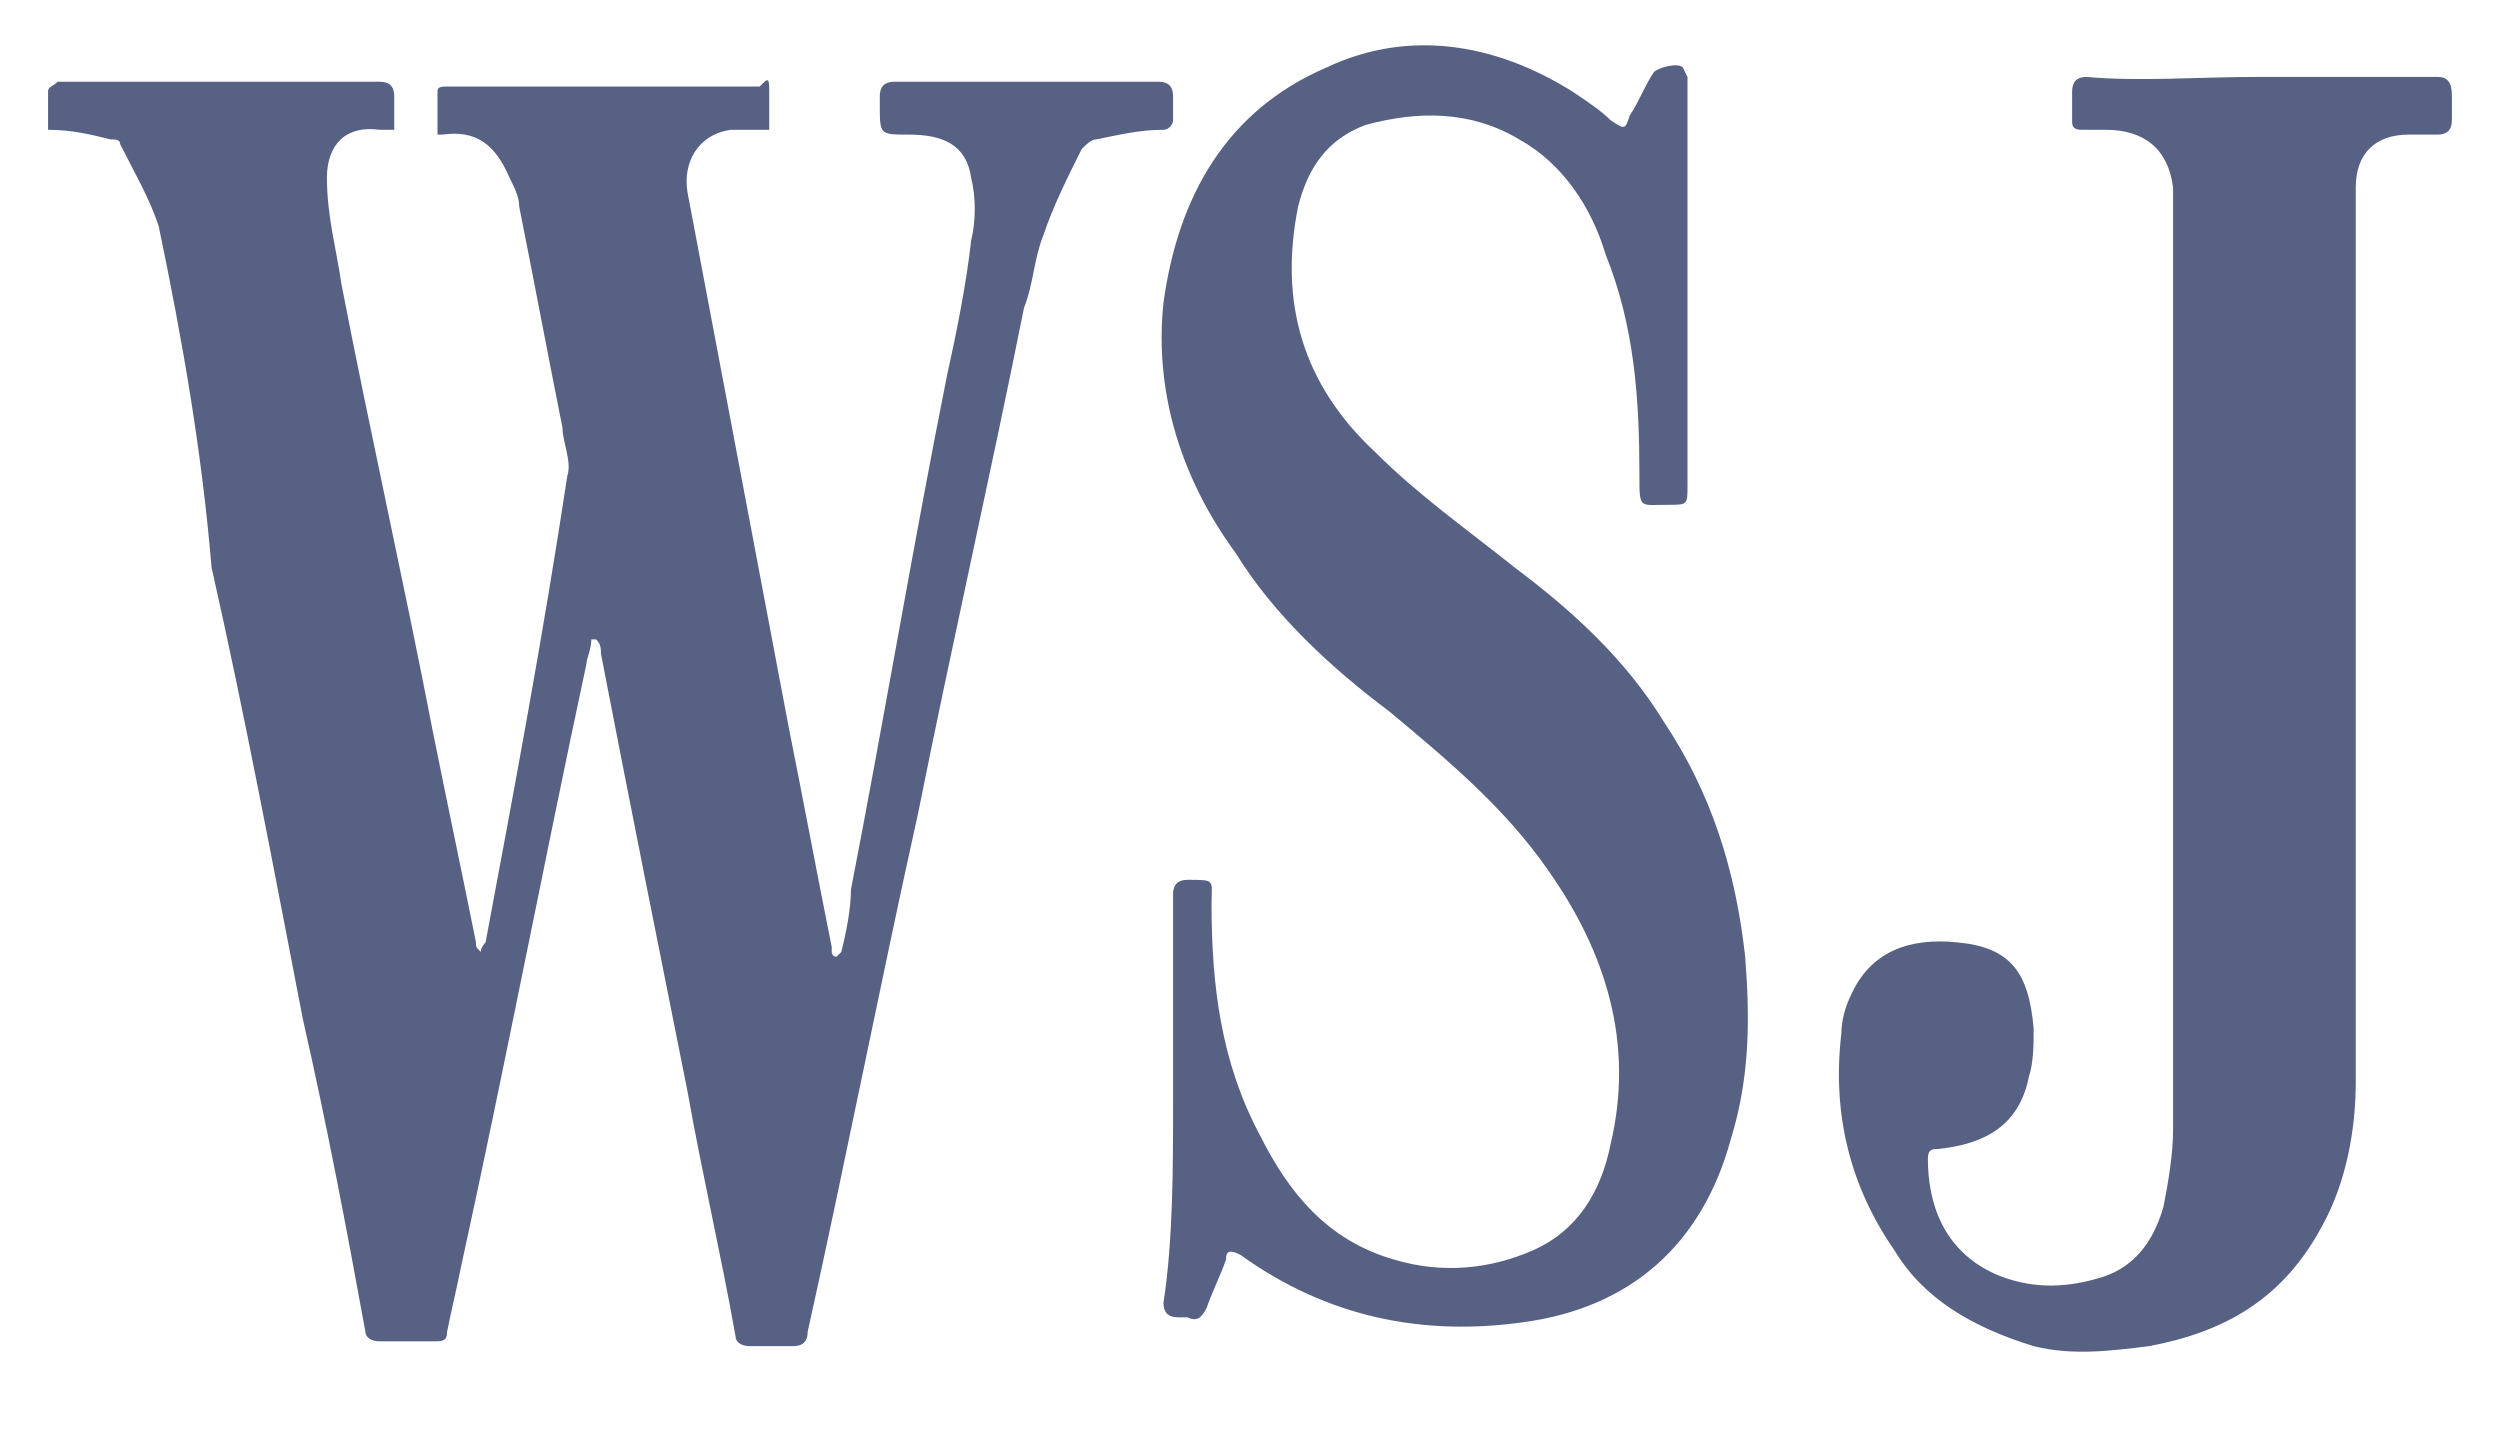 <?xml version="1.0" encoding="utf-8"?>
<!-- Generator: Adobe Illustrator 19.1.0, SVG Export Plug-In . SVG Version: 6.00 Build 0)  -->
<svg version="1.1" id="Layer_1" xmlns="http://www.w3.org/2000/svg" xmlns:xlink="http://www.w3.org/1999/xlink" x="0px" y="0px"
	 viewBox="0 0 52 30" style="enable-background:new 0 0 52 30;" xml:space="preserve">
<style type="text/css">
	.st0{fill:#576184;}
</style>
<g>
	<path class="st0" d="M1,2.7c0-0.3,0-0.6,0-0.8c0-0.1,0.1-0.1,0.2-0.2c0,0,0.1,0,0.1,0c2.2,0,4.4,0,6.6,0c0.2,0,0.3,0.1,0.3,0.3
		c0,0.2,0,0.5,0,0.7c-0.1,0-0.2,0-0.3,0c-0.7-0.1-1.1,0.3-1.1,1c0,0.8,0.2,1.5,0.3,2.2C7.7,9,8.4,12.1,9,15.2
		c0.3,1.5,0.6,2.9,0.9,4.4c0,0.1,0,0.1,0.1,0.2c0-0.1,0.1-0.2,0.1-0.2c0.6-3.2,1.2-6.4,1.7-9.7c0.1-0.3-0.1-0.7-0.1-1
		c-0.3-1.5-0.6-3.1-0.9-4.6c0-0.2-0.1-0.4-0.2-0.6c-0.3-0.7-0.7-1-1.4-0.9c0,0-0.1,0-0.1,0c0-0.3,0-0.6,0-0.9c0-0.1,0.1-0.1,0.2-0.1
		c0,0,0.1,0,0.2,0c2.1,0,4.2,0,6.3,0C16,1.6,16,1.6,16,2c0,0.2,0,0.5,0,0.7c-0.3,0-0.5,0-0.8,0c-0.7,0.1-1,0.7-0.9,1.3
		c0.7,3.7,1.4,7.4,2.1,11.1c0.3,1.5,0.6,3.1,0.9,4.6c0,0,0,0.1,0,0.1c0,0.1,0.1,0.1,0.1,0.1c0,0,0.1-0.1,0.1-0.1
		c0.1-0.4,0.2-0.9,0.2-1.3c0.7-3.6,1.3-7.2,2-10.7c0.2-0.9,0.4-1.9,0.5-2.8c0.1-0.4,0.1-0.9,0-1.3c-0.1-0.7-0.6-0.9-1.3-0.9
		c-0.6,0-0.6,0-0.6-0.6c0-0.1,0-0.1,0-0.2c0-0.2,0.1-0.3,0.3-0.3c1.8,0,3.7,0,5.5,0c0.2,0,0.3,0.1,0.3,0.3c0,0.2,0,0.4,0,0.5
		c0,0.1-0.1,0.2-0.2,0.2c-0.5,0-0.9,0.1-1.4,0.2c-0.1,0-0.2,0.1-0.3,0.2c-0.3,0.6-0.6,1.2-0.8,1.8c-0.2,0.5-0.2,1-0.4,1.5
		c-0.7,3.5-1.5,7-2.2,10.5c-0.8,3.6-1.5,7.2-2.3,10.8c0,0.2-0.1,0.3-0.3,0.3c-0.3,0-0.6,0-0.9,0c-0.2,0-0.3-0.1-0.3-0.2
		c-0.3-1.7-0.7-3.4-1-5.1c-0.6-3-1.2-6-1.8-9.1c0-0.1,0-0.2-0.1-0.3c0,0-0.1,0-0.1,0c0,0.2-0.1,0.4-0.1,0.5
		c-0.9,4.2-1.7,8.4-2.6,12.5c-0.1,0.5-0.2,0.9-0.3,1.4c0,0.2-0.1,0.2-0.3,0.2c-0.4,0-0.7,0-1.1,0c-0.2,0-0.3-0.1-0.3-0.2
		c-0.4-2.2-0.8-4.3-1.3-6.5c-0.6-3.1-1.2-6.3-1.9-9.4C4.2,9.4,3.8,7.1,3.3,4.7C3.1,4.1,2.8,3.6,2.5,3c0-0.1-0.1-0.1-0.2-0.1
		C1.9,2.8,1.5,2.7,1,2.7z"/>
	<path class="st0" d="M24.4,22.9c0-1.4,0-2.8,0-4.3c0-0.2,0.1-0.3,0.3-0.3c0.6,0,0.5,0,0.5,0.5c0,1.7,0.2,3.3,1,4.8
		c0.6,1.2,1.4,2.2,2.8,2.6c1,0.3,2,0.2,2.9-0.2c0.9-0.4,1.4-1.2,1.6-2.2c0.5-2.1-0.1-4-1.3-5.7c-0.9-1.3-2.1-2.3-3.3-3.3
		c-1.2-0.9-2.4-2-3.2-3.3C24.6,10,24,8.2,24.2,6.3c0.3-2.2,1.3-4,3.4-4.9c1.7-0.8,3.5-0.5,5.1,0.5c0.3,0.2,0.6,0.4,0.8,0.6
		c0.3,0.2,0.3,0.2,0.4-0.1c0.2-0.3,0.3-0.6,0.5-0.9c0.1-0.1,0.5-0.2,0.6-0.1c0,0,0.1,0.2,0.1,0.2c0,0.7,0,1.4,0,2.1
		c0,2.1,0,4.3,0,6.4c0,0.4,0,0.4-0.4,0.4c-0.6,0-0.6,0.1-0.6-0.6c0-1.6-0.1-3.1-0.7-4.6c-0.3-1-0.9-1.9-1.8-2.4
		c-1-0.6-2.1-0.6-3.2-0.3c-0.8,0.3-1.2,0.9-1.4,1.7c-0.4,2,0.1,3.7,1.6,5.1c0.9,0.9,1.9,1.6,2.9,2.4c1.2,0.9,2.3,1.9,3.1,3.2
		c1,1.5,1.5,3.1,1.7,4.9c0.1,1.3,0.1,2.5-0.3,3.8c-0.6,2.2-2.1,3.5-4.3,3.8c-2.1,0.3-4.1-0.1-5.9-1.4c-0.2-0.1-0.3-0.1-0.3,0.1
		c-0.1,0.3-0.3,0.7-0.4,1c-0.1,0.2-0.2,0.3-0.4,0.2c-0.1,0-0.1,0-0.2,0c-0.2,0-0.3-0.1-0.3-0.3C24.4,25.8,24.4,24.3,24.4,22.9z"/>
	<path class="st0" d="M47,1.6c1.2,0,2.4,0,3.7,0C50.9,1.6,51,1.7,51,2c0,0.2,0,0.3,0,0.5c0,0.2-0.1,0.3-0.3,0.3c-0.2,0-0.4,0-0.6,0
		c-0.7,0-1.1,0.4-1.1,1.1c0,0.2,0,0.3,0,0.5c0,6,0,12.1,0,18.1c0,1-0.2,2.1-0.7,3c-0.8,1.5-2,2.2-3.6,2.5c-0.8,0.1-1.6,0.2-2.4,0
		C41,27.6,40,27,39.4,26c-0.9-1.3-1.3-2.8-1.1-4.5c0-0.3,0.1-0.6,0.2-0.8c0.4-0.9,1.2-1.2,2.2-1.1c1.1,0.1,1.5,0.6,1.6,1.8
		c0,0.3,0,0.7-0.1,1c-0.2,1-0.9,1.4-1.9,1.5c-0.1,0-0.2,0-0.2,0.2c0,0.9,0.3,1.9,1.4,2.4c0.7,0.3,1.4,0.3,2.1,0.1
		c0.8-0.2,1.2-0.8,1.4-1.5c0.1-0.5,0.2-1.1,0.2-1.6c0-0.3,0-0.6,0-0.9c0-6,0-12.1,0-18.1c0-0.2,0-0.4,0-0.6
		c-0.1-0.8-0.6-1.2-1.4-1.2c-0.2,0-0.3,0-0.5,0c-0.2,0-0.2-0.1-0.2-0.2c0-0.2,0-0.4,0-0.6c0-0.2,0.1-0.3,0.3-0.3
		C44.5,1.7,45.7,1.6,47,1.6z"/>
</g>
</svg>
